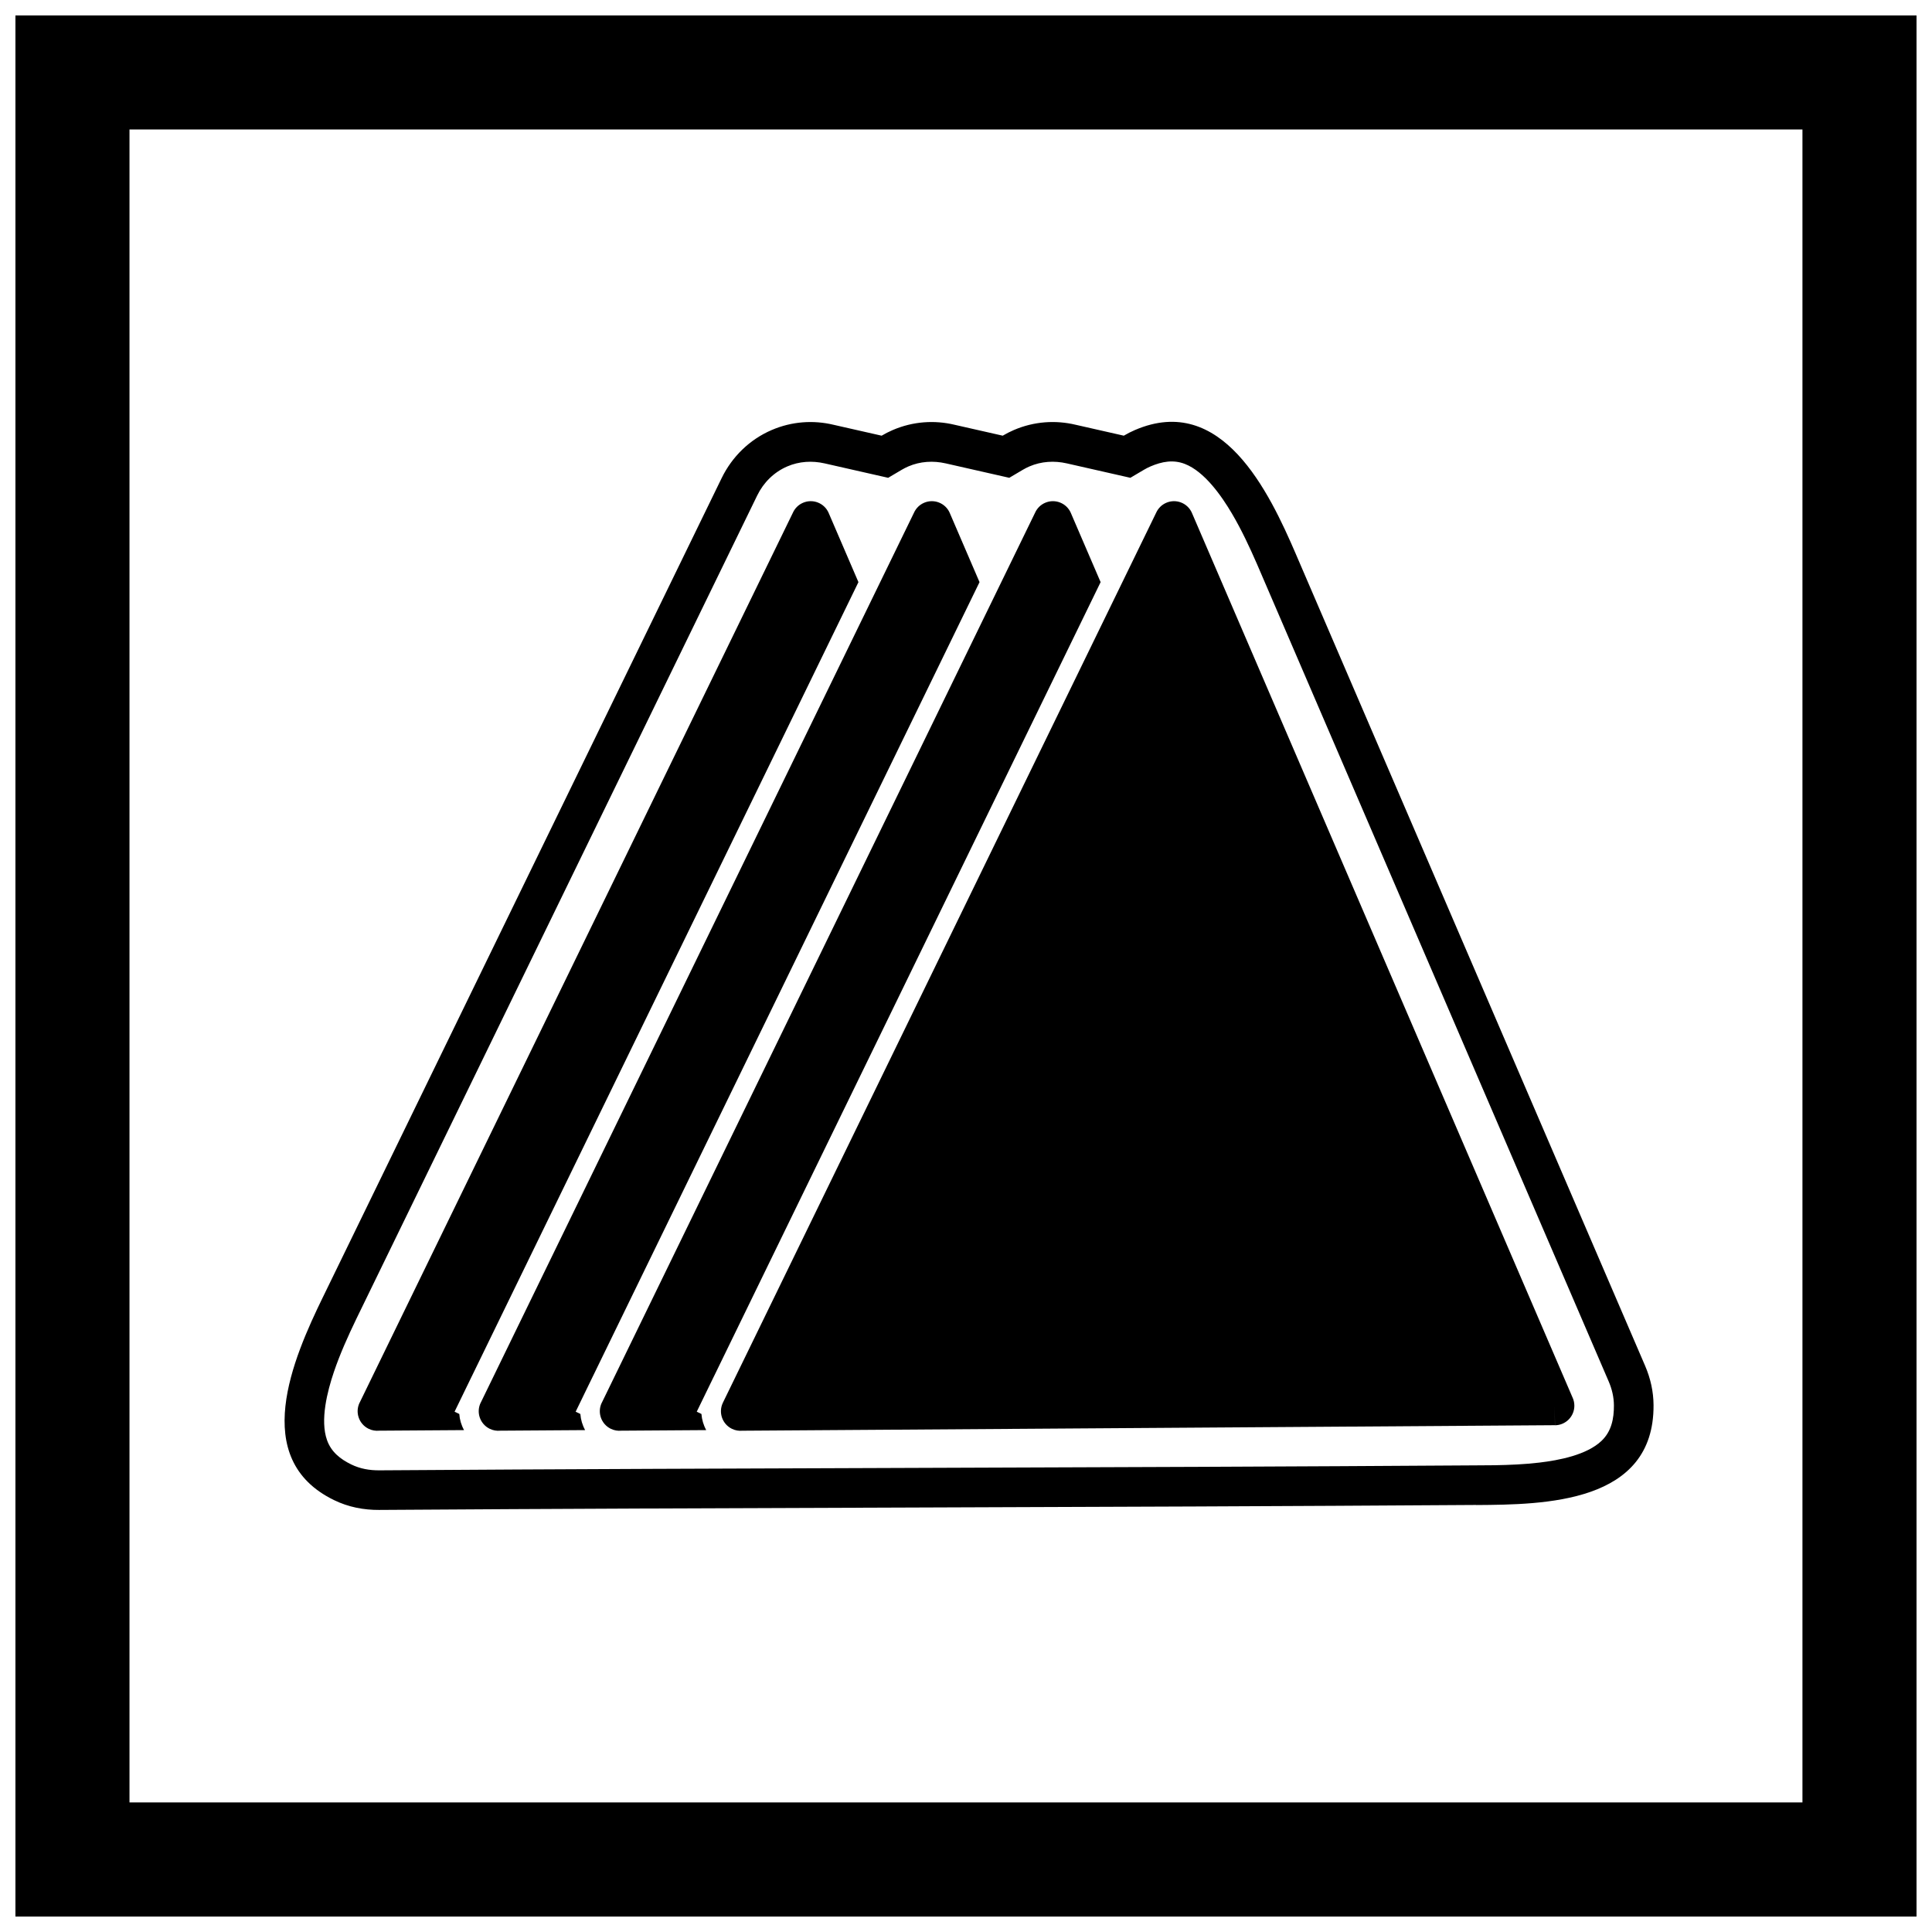 <?xml version="1.0" encoding="UTF-8"?>
<!-- The Best Svg Icon site in the world: iconSvg.co, Visit us! https://iconsvg.co -->
<svg width="800px" height="800px" version="1.1" viewBox="144 144 512 512" xmlns="http://www.w3.org/2000/svg">
 <defs>
  <clipPath id="a">
   <path d="m148.09 148.09h503.81v503.81h-503.81z"/>
  </clipPath>
 </defs>
 <g clip-path="url(#a)">
  <path d="m148.09 148.09h503.81v503.81h-503.81zm30.227 30.227h443.35v443.35h-443.35z" fill-rule="evenodd"/>
 </g>
 <path d="m244.6 544.15c-4.234 0.027-8.266-0.75-12.098-2.617-22.484-10.945-10.852-37.508-2.887-53.867h0.004l105.62-216.95c2.777-5.703 7.426-10.242 13.266-12.754 5.352-2.305 11.074-2.66 16.371-1.395l12.766 2.894c0.945-0.559 1.93-1.062 2.953-1.5 5.352-2.305 11.074-2.66 16.371-1.395l12.766 2.894c0.945-0.559 1.93-1.062 2.953-1.5 5.352-2.305 11.074-2.66 16.371-1.395l12.766 2.894c0.945-0.559 1.93-1.062 2.953-1.5 22.996-9.895 35.504 16.289 42.688 32.98h-0.004l92.52 215.03c1.418 3.301 2.203 6.785 2.227 10.387 0.176 26.082-28.941 26.371-46.988 26.492v-0.02c-100.43 0.68-197.18 0.684-290.62 1.316zm295.46-11.848c3.969-0.07 7.938-0.234 11.875-0.699 5.184-0.609 12.555-2.016 16.48-5.754 2.641-2.512 3.312-5.887 3.289-9.422-0.016-2.191-0.512-4.301-1.375-6.309l-93.164-216.52c-2.008-4.606-4.144-9.188-6.699-13.516-2.738-4.641-7.231-11.102-12.469-13.137-3.09-1.199-6.109-0.621-9.086 0.656-0.605 0.262-1.191 0.559-1.758 0.895l-3.594 2.125-16.836-3.82c-3.32-0.754-6.758-0.551-9.902 0.801-0.605 0.262-1.191 0.559-1.758 0.895l-3.594 2.125-16.84-3.82c-3.32-0.754-6.758-0.551-9.902 0.801-0.605 0.262-1.191 0.559-1.758 0.895l-3.594 2.125-16.836-3.82c-3.32-0.754-6.758-0.551-9.898 0.801-3.527 1.516-6.301 4.266-7.977 7.707l-106.24 218.22c-2.207 4.582-4.312 9.246-5.945 14.062-1.73 5.113-3.699 12.762-1.812 18.062 1.109 3.117 3.512 5.023 6.418 6.438 2.359 1.148 4.82 1.574 7.434 1.559 96.871-0.656 193.75-0.66 290.62-1.316l4.918-0.035z" fill-rule="evenodd"/>
 <path d="m340.23 518-4.656-2.269 114.81-235.83c0.512-1.152 1.441-2.125 2.691-2.66 2.629-1.133 5.68 0.082 6.809 2.711l-4.762 2.047 4.758-2.047 100.82 234.31c0.328 0.676 0.516 1.43 0.52 2.231 0.02 2.863-2.285 5.199-5.148 5.219l-0.035-5.184 0.02 5.164-215.32 1.461c-0.918 0.09-1.875-0.066-2.766-0.5-2.574-1.254-3.644-4.356-2.391-6.93l4.66 2.269z"/>
 <path d="m308.14 518-4.656-2.269 114.81-235.83c0.512-1.152 1.441-2.125 2.691-2.66 2.629-1.133 5.68 0.082 6.809 2.711l-4.762 2.047 4.758-2.047 7.883 18.32-102.49 210.52h-0.004l-2.269 4.66c-0.043 0.086-0.082 0.172-0.121 0.254l-2.144 4.406 1.246 0.605c0.109 1.504 0.543 2.965 1.266 4.277l-22.52 0.152c-0.918 0.09-1.875-0.066-2.766-0.5-2.574-1.254-3.644-4.356-2.391-6.93l4.66 2.269z"/>
 <path d="m276.05 518-4.656-2.269 114.81-235.83c0.512-1.152 1.441-2.125 2.691-2.66 2.629-1.133 5.68 0.082 6.809 2.711l-4.762 2.047 4.758-2.047 7.883 18.32-102.49 210.52h-0.004l-2.269 4.66c-0.043 0.086-0.082 0.172-0.121 0.254l-2.144 4.406 1.246 0.605c0.109 1.504 0.543 2.965 1.266 4.277l-22.52 0.152c-0.918 0.09-1.875-0.066-2.766-0.5-2.574-1.254-3.644-4.356-2.391-6.93l4.66 2.269z"/>
 <path d="m243.96 518-4.656-2.269 114.81-235.83c0.512-1.152 1.441-2.125 2.691-2.66 2.629-1.133 5.68 0.082 6.809 2.711l-4.762 2.047 4.758-2.047 7.883 18.32-102.49 210.52h-0.004l-2.269 4.66c-0.043 0.086-0.082 0.172-0.121 0.254l-2.144 4.406 1.246 0.605c0.109 1.504 0.543 2.965 1.266 4.277l-22.52 0.152c-0.918 0.09-1.875-0.066-2.766-0.5-2.574-1.254-3.644-4.356-2.391-6.93l4.66 2.269z"/>
</svg>